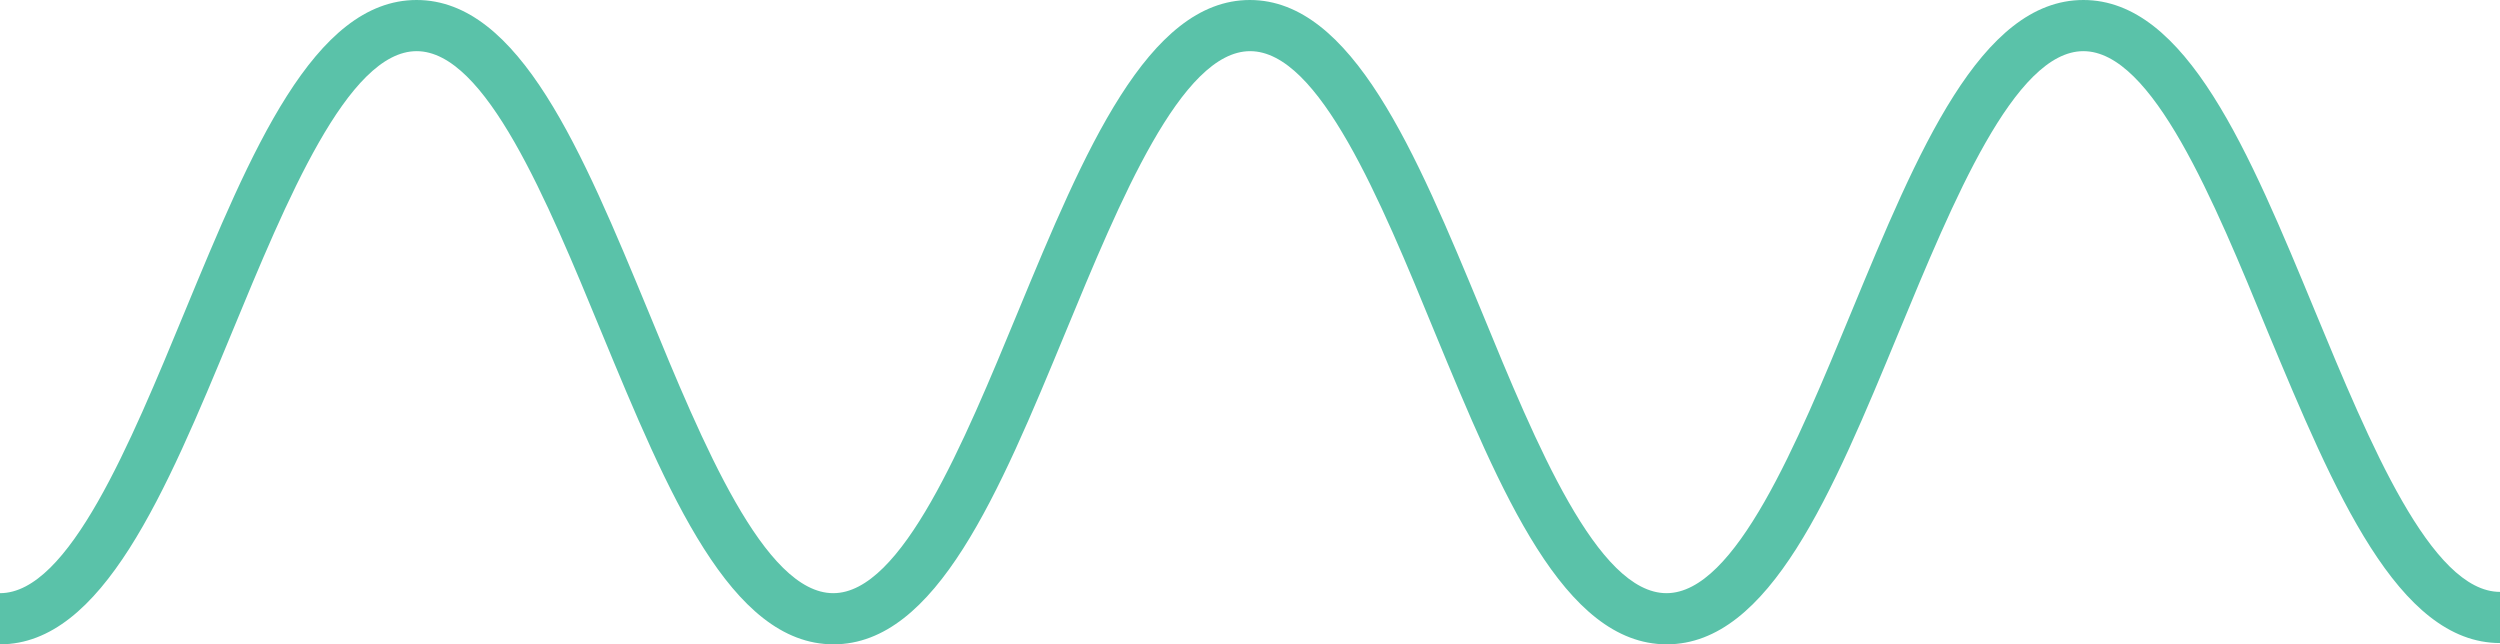 <svg xmlns="http://www.w3.org/2000/svg" width="97" height="25" viewBox="0 0 97 25" fill="none"><path d="M89.833 12.098C87.259 5.875 84.824 0 80.835 0C76.846 0 74.411 5.875 71.837 12.098C69.728 17.199 67.333 23.015 64.66 23.015C61.987 23.015 59.602 17.239 57.493 12.098C54.919 5.875 52.455 0 48.495 0C44.535 0 42.071 5.875 39.497 12.098C37.388 17.199 34.993 23.015 32.33 23.015C29.667 23.015 27.272 17.239 25.163 12.098C22.589 5.875 20.154 0 16.165 0C12.176 0 9.741 5.875 7.167 12.098C5.058 17.199 2.673 23.015 0 23.015V25C3.96 25 6.424 19.125 8.998 12.902C11.107 7.801 13.492 1.985 16.165 1.985C18.838 1.985 21.223 7.761 23.342 12.902C25.916 19.125 28.351 25 32.34 25C36.329 25 38.764 19.125 41.338 12.902C43.447 7.801 45.832 1.985 48.505 1.985C51.178 1.985 53.563 7.761 55.672 12.902C58.245 19.125 60.681 25 64.67 25C68.659 25 71.094 19.125 73.668 12.902C75.777 7.811 78.162 1.985 80.835 1.985C83.508 1.985 85.893 7.761 88.002 12.902C90.576 19.075 93.04 24.95 97 24.95V22.965C94.327 22.965 91.942 17.189 89.833 12.098Z" fill="#5AC2A9"></path></svg>